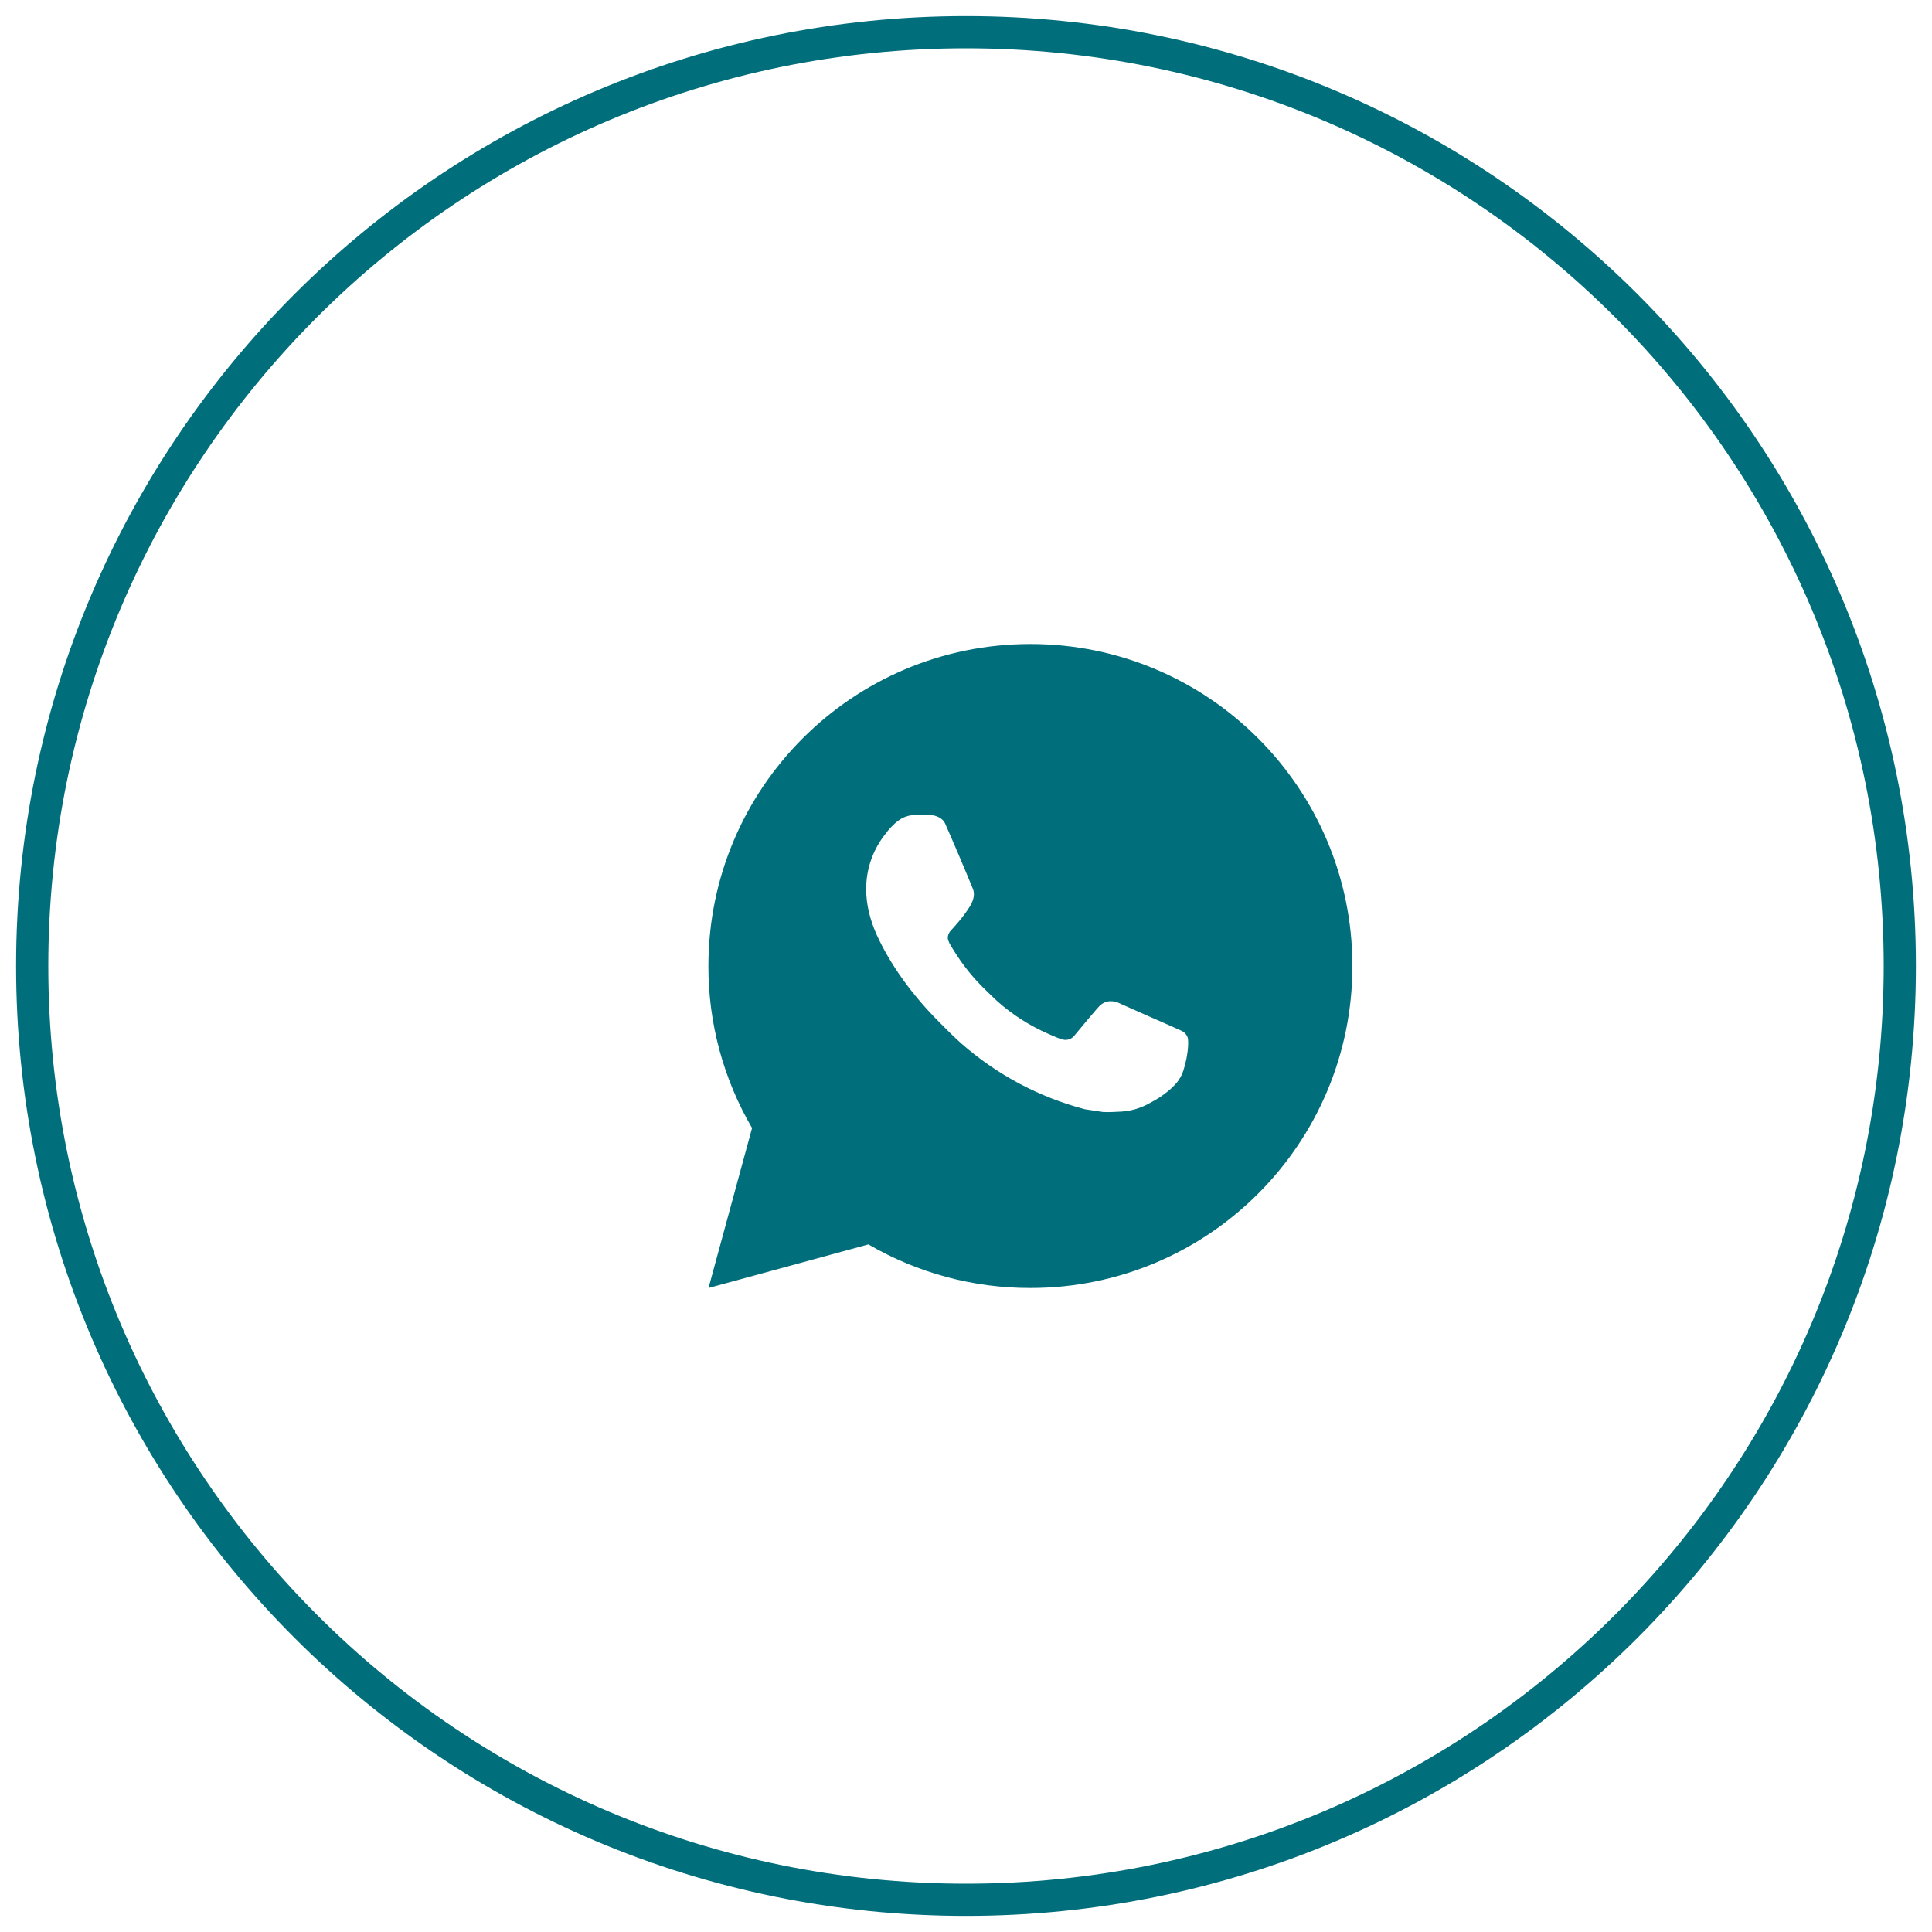 <?xml version="1.0" encoding="UTF-8"?> <svg xmlns="http://www.w3.org/2000/svg" width="30" height="30" viewBox="0 0 30 30" fill="none"><g clip-path="url(#clip0_318_25)"><path d="M15 29.5C23.008 29.5 29.5 23.008 29.5 15C29.5 6.992 23.008 0.5 15 0.5C6.992 0.5 0.5 6.992 0.5 15C0.5 23.008 6.992 29.5 15 29.5Z" stroke="#016E7B" stroke-width="0.5"></path><path d="M16 10C18.762 10 21 12.239 21 15C21 17.762 18.762 20 16 20C15.116 20.002 14.248 19.768 13.485 19.323L11.002 20L11.678 17.516C11.232 16.753 10.998 15.884 11 15C11 12.239 13.239 10 16 10ZM14.296 12.65L14.196 12.654C14.131 12.659 14.068 12.675 14.01 12.704C13.956 12.735 13.906 12.773 13.863 12.818C13.803 12.874 13.769 12.924 13.732 12.971C13.548 13.211 13.448 13.507 13.45 13.81C13.45 14.055 13.514 14.293 13.614 14.517C13.819 14.967 14.155 15.445 14.6 15.887C14.707 15.994 14.812 16.101 14.925 16.201C15.476 16.686 16.134 17.037 16.845 17.224L17.128 17.267C17.221 17.272 17.314 17.265 17.407 17.261C17.552 17.253 17.694 17.213 17.823 17.145C17.888 17.111 17.952 17.075 18.015 17.035C18.015 17.035 18.036 17.021 18.077 16.99C18.145 16.94 18.186 16.904 18.242 16.846C18.284 16.803 18.319 16.752 18.347 16.695C18.386 16.613 18.425 16.458 18.441 16.328C18.453 16.23 18.45 16.175 18.448 16.142C18.446 16.088 18.401 16.033 18.353 16.009L18.062 15.879C18.062 15.879 17.627 15.69 17.361 15.569C17.333 15.556 17.303 15.549 17.273 15.548C17.239 15.544 17.204 15.548 17.172 15.559C17.139 15.57 17.109 15.588 17.084 15.611C17.081 15.611 17.048 15.639 16.686 16.077C16.666 16.105 16.637 16.126 16.604 16.137C16.572 16.149 16.536 16.151 16.503 16.142C16.47 16.133 16.438 16.122 16.407 16.109C16.345 16.083 16.323 16.073 16.281 16.055C15.994 15.93 15.728 15.761 15.493 15.553C15.431 15.498 15.372 15.438 15.312 15.38C15.115 15.192 14.944 14.979 14.802 14.746L14.773 14.699C14.752 14.667 14.735 14.633 14.722 14.597C14.703 14.523 14.752 14.464 14.752 14.464C14.752 14.464 14.873 14.331 14.93 14.259C14.985 14.189 15.031 14.121 15.062 14.072C15.12 13.977 15.139 13.88 15.108 13.805C14.968 13.463 14.823 13.122 14.674 12.784C14.645 12.717 14.557 12.669 14.477 12.659C14.45 12.656 14.424 12.653 14.396 12.652C14.329 12.648 14.262 12.648 14.195 12.653L14.296 12.65Z" fill="#016E7B"></path></g><defs><clipPath id="clip0_318_25"><rect width="30" height="30" fill="white"></rect></clipPath></defs></svg> 
